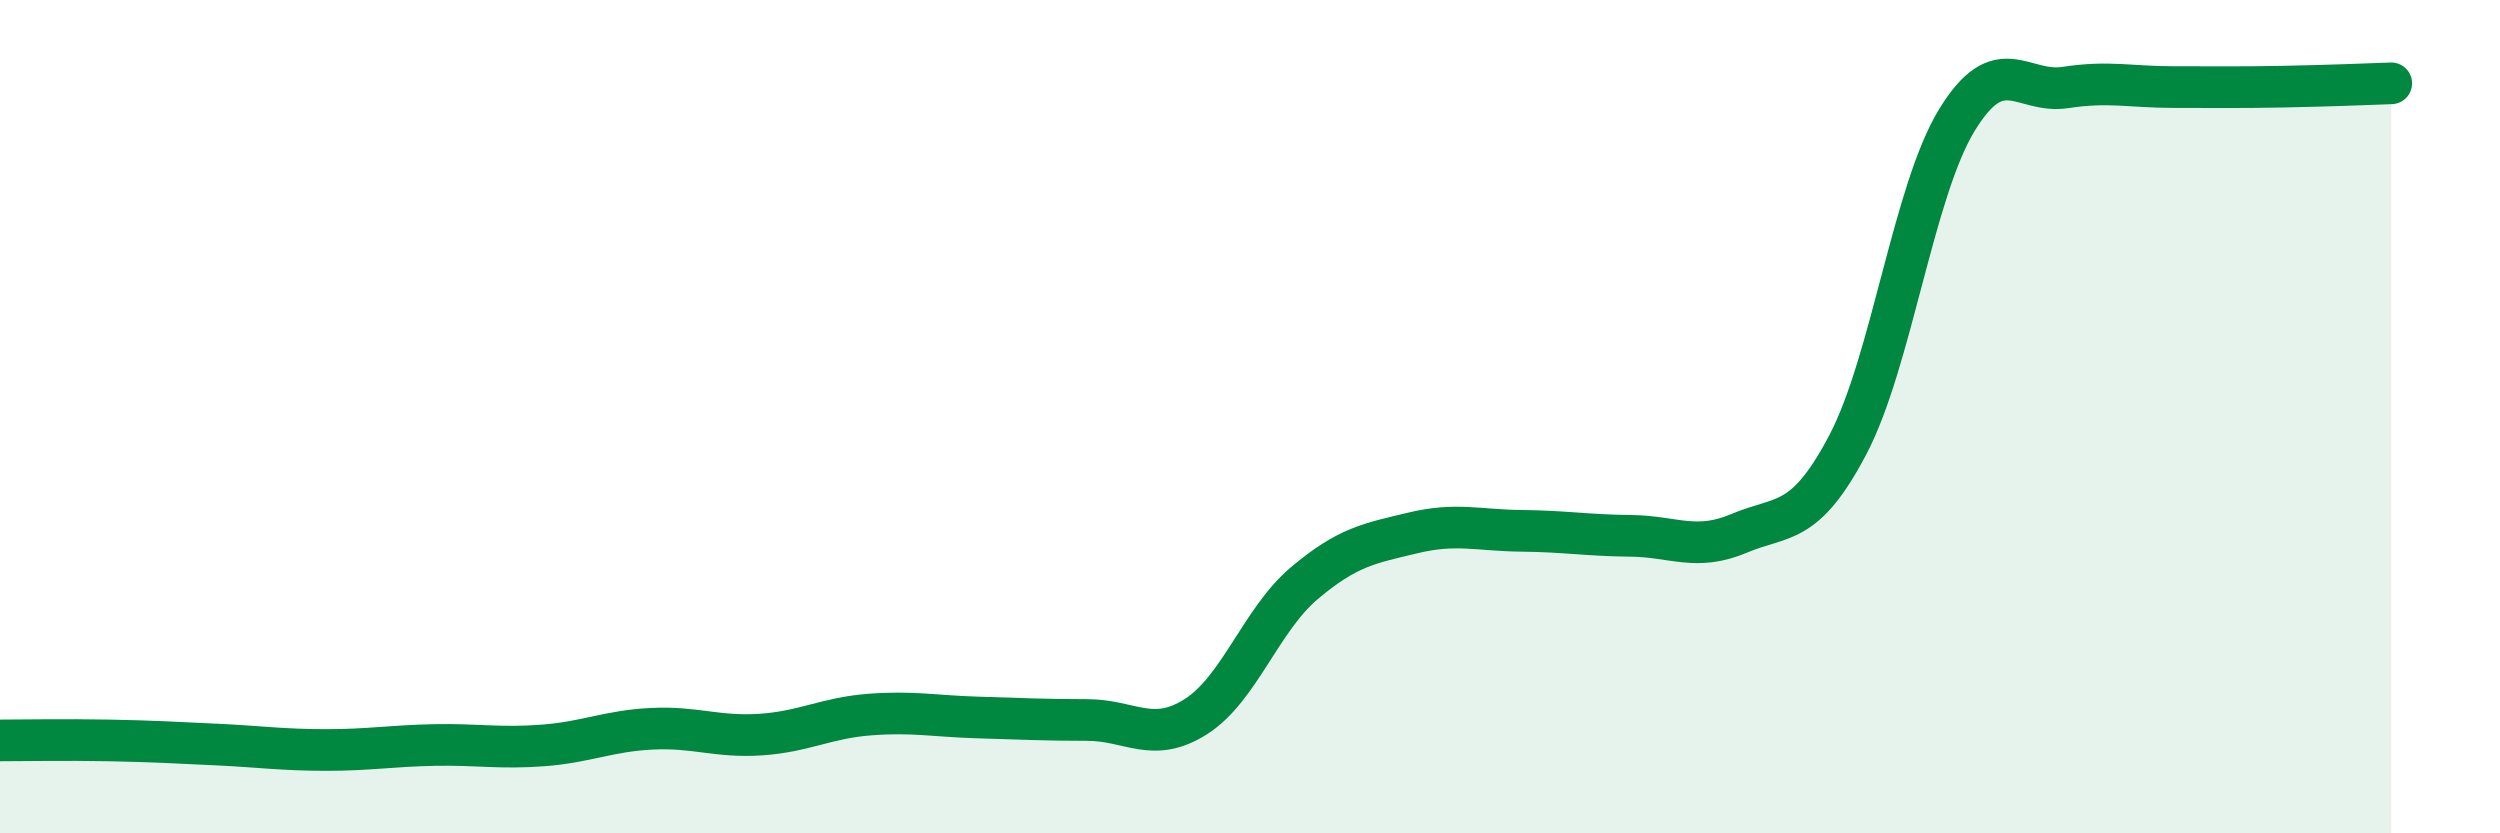 
    <svg width="60" height="20" viewBox="0 0 60 20" xmlns="http://www.w3.org/2000/svg">
      <path
        d="M 0,17.77 C 0.52,17.77 1.57,17.75 2.61,17.77 C 3.65,17.79 4.18,17.82 5.22,17.87 C 6.26,17.92 6.79,18 7.83,18 C 8.87,18 9.39,17.9 10.43,17.88 C 11.47,17.86 12,17.97 13.04,17.89 C 14.08,17.81 14.61,17.54 15.65,17.49 C 16.69,17.44 17.22,17.7 18.26,17.63 C 19.3,17.56 19.83,17.23 20.87,17.15 C 21.91,17.07 22.44,17.19 23.48,17.22 C 24.52,17.25 25.05,17.28 26.09,17.28 C 27.13,17.28 27.66,17.86 28.7,17.2 C 29.74,16.54 30.26,14.88 31.3,14 C 32.34,13.12 32.87,13.04 33.91,12.79 C 34.95,12.54 35.48,12.73 36.52,12.74 C 37.56,12.75 38.09,12.85 39.13,12.86 C 40.17,12.87 40.7,13.24 41.74,12.8 C 42.78,12.36 43.31,12.65 44.35,10.67 C 45.39,8.69 45.92,4.6 46.96,2.89 C 48,1.18 48.53,2.26 49.57,2.1 C 50.61,1.94 51.13,2.09 52.17,2.09 C 53.21,2.09 53.74,2.1 54.78,2.08 C 55.82,2.06 56.87,2.02 57.39,2L57.39 20L0 20Z"
        fill="#008740"
        opacity="0.1"
        stroke-linecap="round"
        stroke-linejoin="round"
      />
      <path
        d="M 0,17.77 C 0.52,17.77 1.57,17.75 2.61,17.77 C 3.65,17.79 4.18,17.82 5.22,17.87 C 6.26,17.92 6.79,18 7.83,18 C 8.87,18 9.39,17.9 10.43,17.88 C 11.47,17.86 12,17.97 13.04,17.89 C 14.08,17.81 14.61,17.54 15.65,17.49 C 16.69,17.44 17.22,17.7 18.26,17.63 C 19.3,17.56 19.83,17.23 20.87,17.15 C 21.91,17.07 22.44,17.19 23.48,17.22 C 24.52,17.25 25.05,17.28 26.09,17.28 C 27.13,17.28 27.66,17.86 28.7,17.2 C 29.74,16.54 30.26,14.88 31.3,14 C 32.34,13.12 32.87,13.04 33.91,12.79 C 34.95,12.54 35.48,12.73 36.52,12.74 C 37.56,12.75 38.09,12.85 39.13,12.86 C 40.17,12.87 40.7,13.24 41.74,12.8 C 42.78,12.36 43.31,12.65 44.35,10.67 C 45.39,8.69 45.92,4.6 46.96,2.89 C 48,1.18 48.53,2.26 49.57,2.1 C 50.61,1.94 51.13,2.09 52.17,2.09 C 53.21,2.09 53.74,2.1 54.78,2.08 C 55.82,2.06 56.87,2.02 57.39,2"
        stroke="#008740"
        stroke-width="1"
        fill="none"
        stroke-linecap="round"
        stroke-linejoin="round"
      />
    </svg>
  
